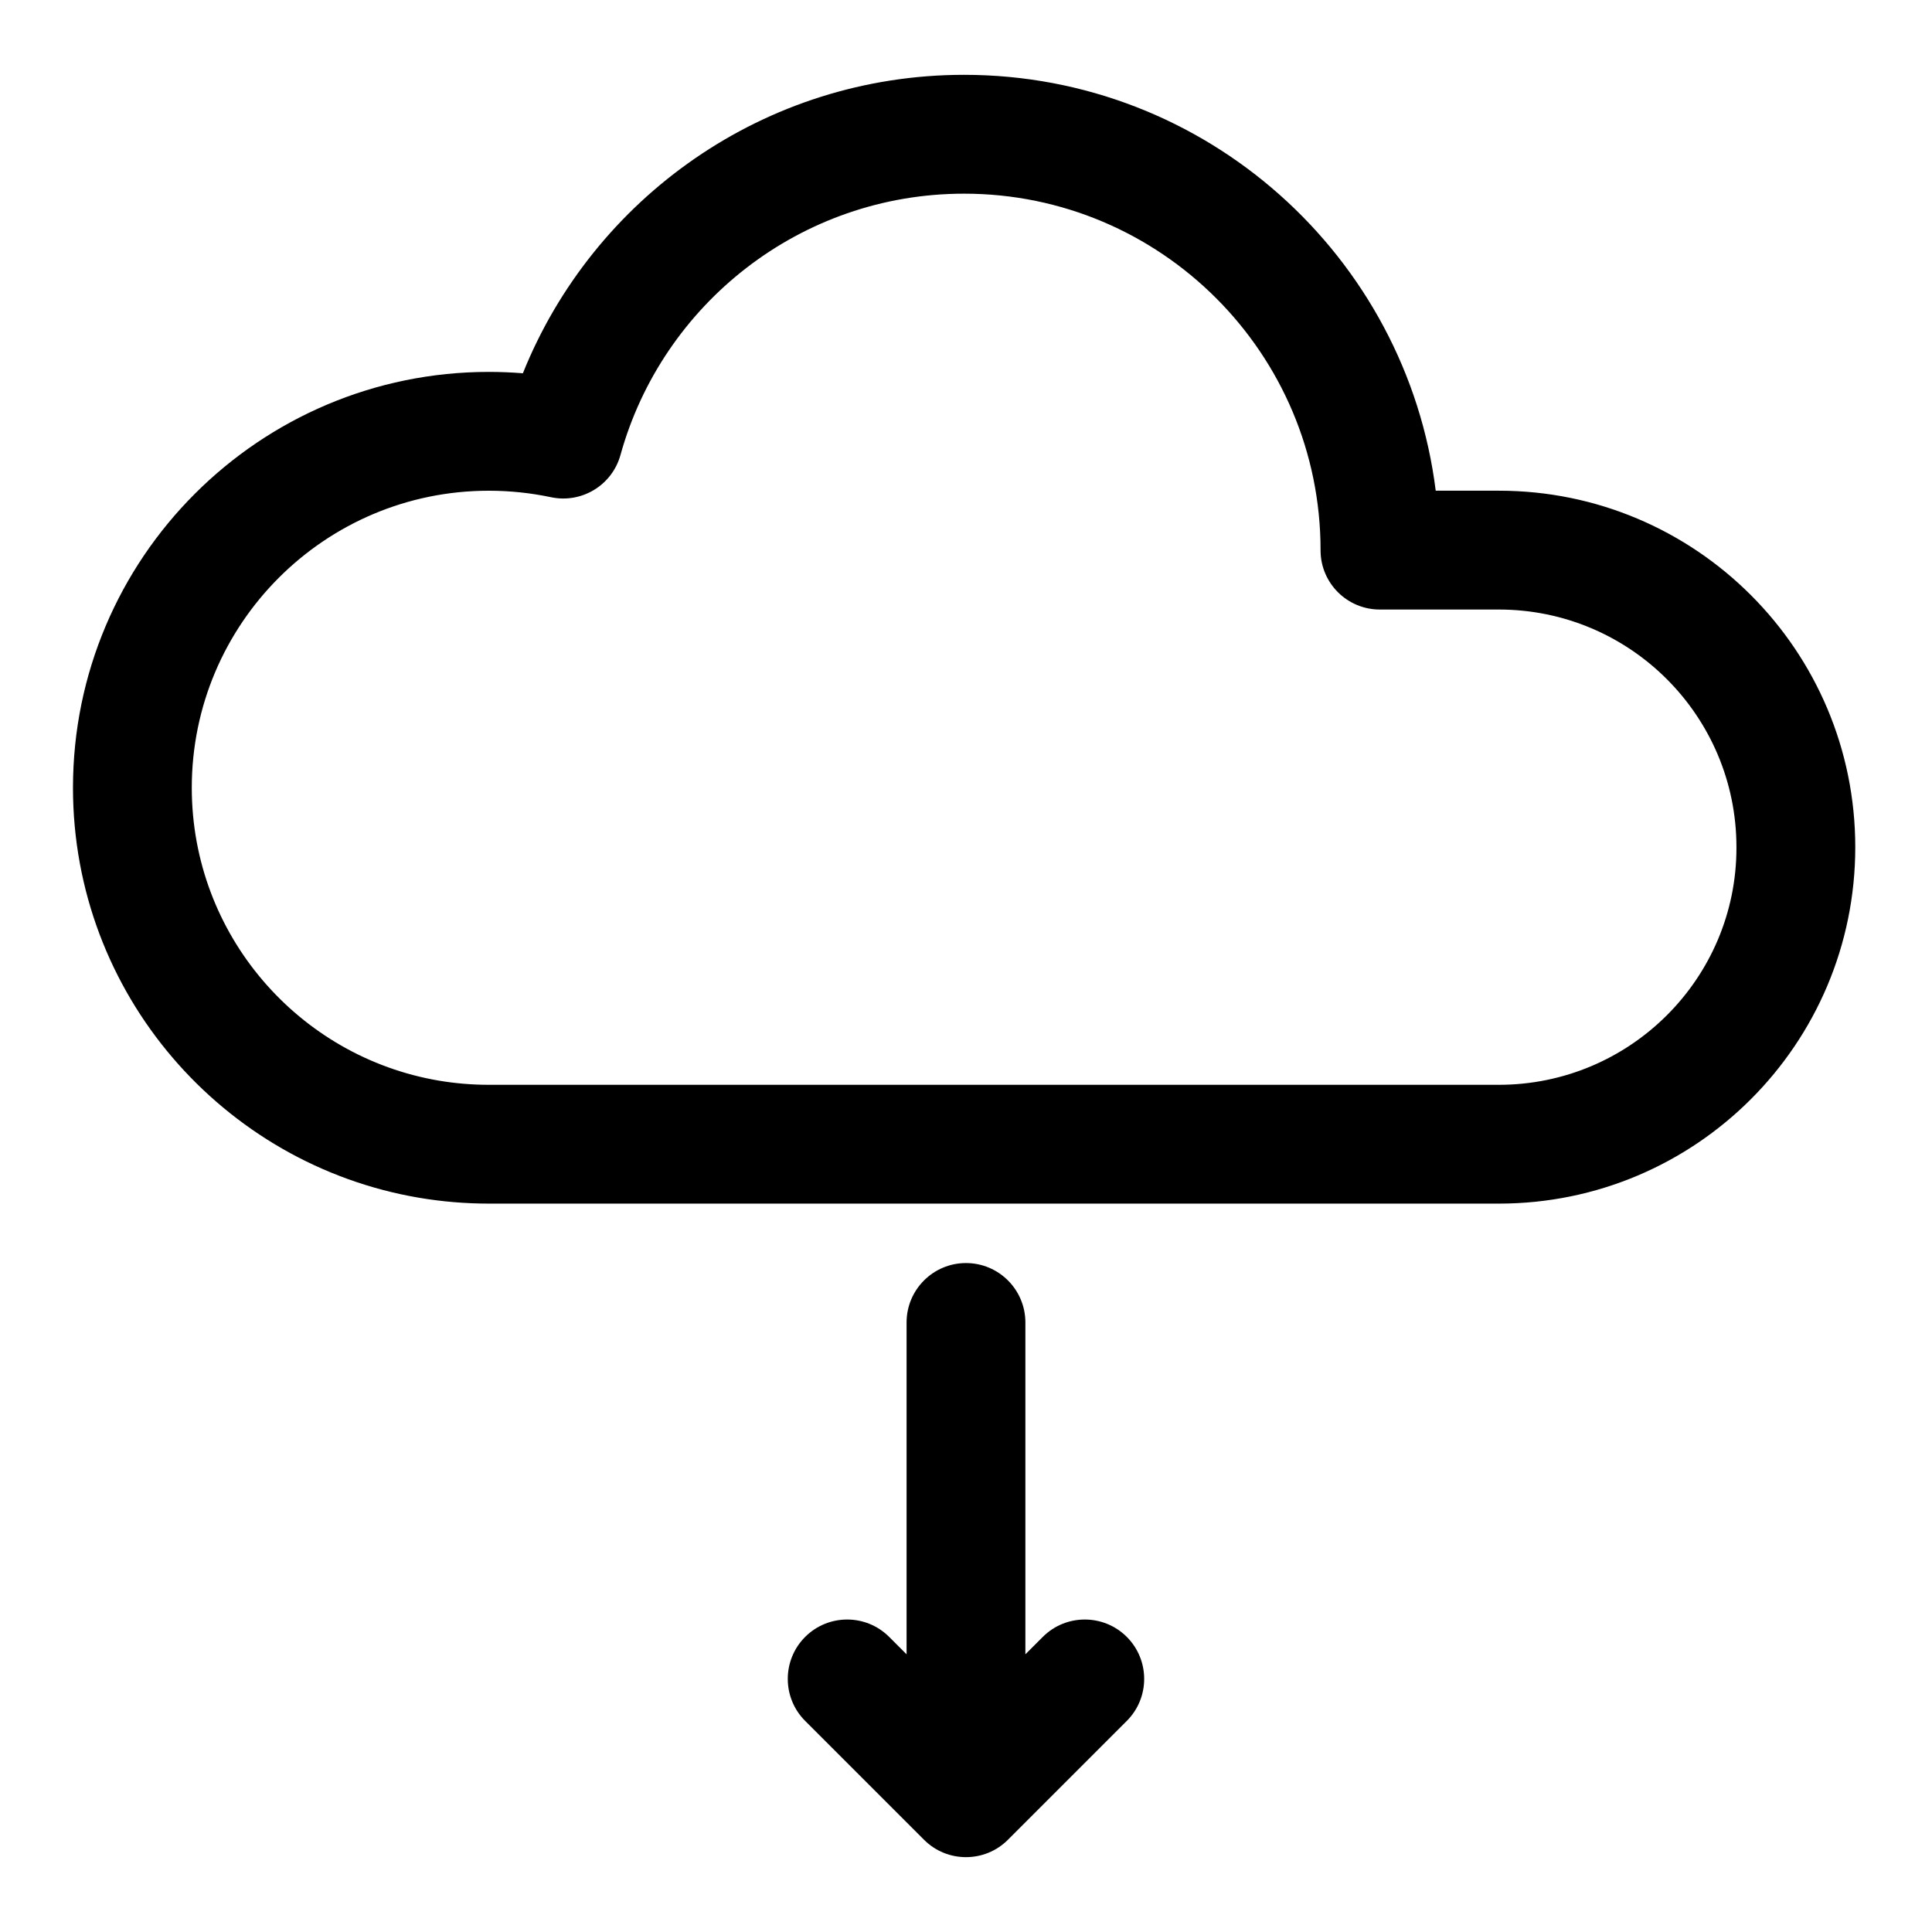 <?xml version="1.0" encoding="UTF-8"?>
<!-- The Best Svg Icon site in the world: iconSvg.co, Visit us! https://iconsvg.co -->
<svg fill="#000000" width="800px" height="800px" version="1.1" viewBox="144 144 512 512" xmlns="http://www.w3.org/2000/svg">
 <path d="m384.25 582.41-4.613-4.613c-6.141-6.141-16.121-6.141-22.262 0s-6.141 16.121 0 22.262l31.488 31.488c6.141 6.156 16.121 6.156 22.262 0l31.488-31.488c6.141-6.141 6.141-16.121 0-22.262-6.141-6.141-16.121-6.141-22.262 0l-4.613 4.613v-87.945c0-8.691-7.055-15.742-15.742-15.742-8.691 0-15.742 7.055-15.742 15.742v87.945zm-101.68-339.49c-2.977-0.234-5.984-0.363-9.02-0.363-60.82 0-110.21 49.391-110.21 110.21 0 54.539 39.707 99.863 91.758 108.66 6 1.008 12.172 1.543 18.453 1.543h267.65c52.176 0 94.465-42.289 94.465-94.465 0-52.176-42.289-94.465-94.465-94.465h-16.719c-7.762-62.094-60.789-110.21-124.98-110.21-52.965 0-98.32 32.746-116.93 79.082zm227.14 62.613h31.488c34.777 0 62.977 28.199 62.977 62.977v0.203c0 34.574-28.199 62.773-62.977 62.773h-267.65c-4.504 0-8.91-0.379-13.211-1.102-37.172-6.281-65.512-38.668-65.512-77.617 0-43.453 35.266-78.719 78.719-78.719 5.637 0 11.148 0.598 16.453 1.715 8.141 1.73 16.215-3.164 18.438-11.195 11.051-39.91 47.656-69.242 91.062-69.242 52.129 0 94.465 42.336 94.465 94.465v0.203c0.078 8.613 7.102 15.555 15.727 15.539h0.016z" fill-rule="evenodd"/>
</svg>